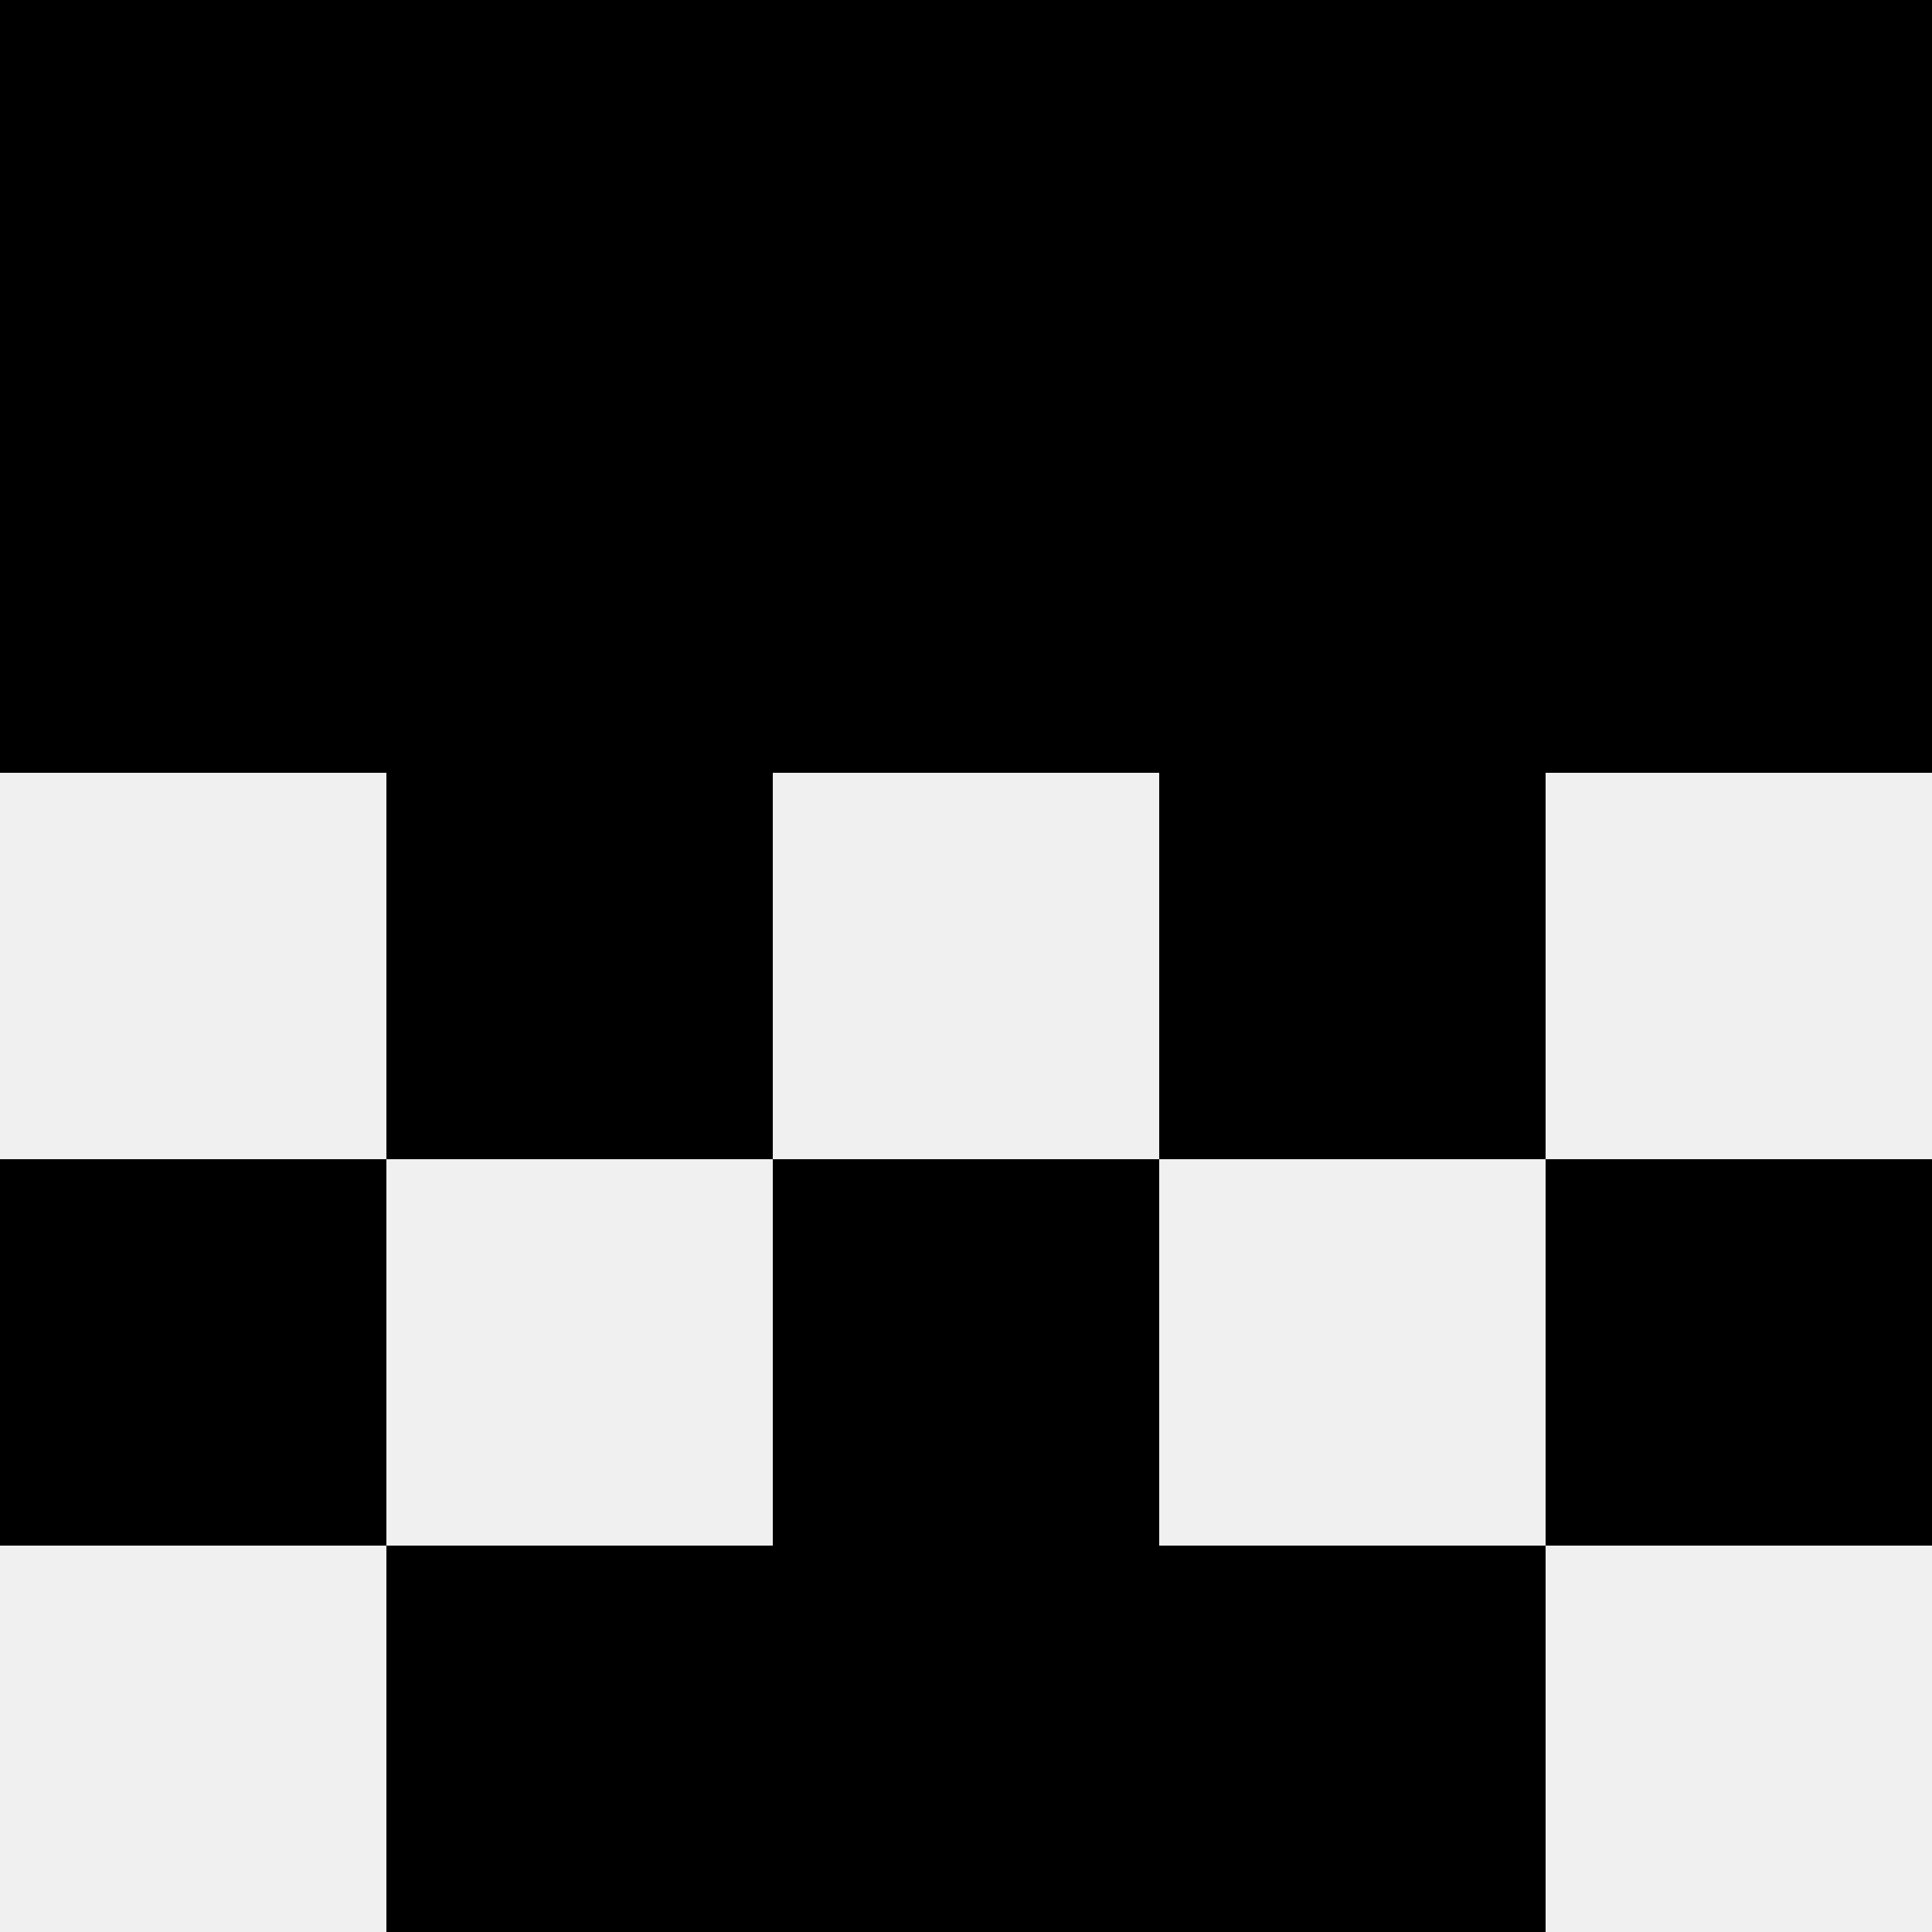 <svg width='80' height='80' xmlns='http://www.w3.org/2000/svg'><rect width='100%' height='100%' fill='#f0f0f0'/><rect x='0' y='0' width='16' height='16' fill='hsl(162, 70%, 50%)' /><rect x='64' y='0' width='16' height='16' fill='hsl(162, 70%, 50%)' /><rect x='16' y='0' width='16' height='16' fill='hsl(162, 70%, 50%)' /><rect x='48' y='0' width='16' height='16' fill='hsl(162, 70%, 50%)' /><rect x='32' y='0' width='16' height='16' fill='hsl(162, 70%, 50%)' /><rect x='32' y='0' width='16' height='16' fill='hsl(162, 70%, 50%)' /><rect x='0' y='16' width='16' height='16' fill='hsl(162, 70%, 50%)' /><rect x='64' y='16' width='16' height='16' fill='hsl(162, 70%, 50%)' /><rect x='16' y='16' width='16' height='16' fill='hsl(162, 70%, 50%)' /><rect x='48' y='16' width='16' height='16' fill='hsl(162, 70%, 50%)' /><rect x='32' y='16' width='16' height='16' fill='hsl(162, 70%, 50%)' /><rect x='32' y='16' width='16' height='16' fill='hsl(162, 70%, 50%)' /><rect x='16' y='32' width='16' height='16' fill='hsl(162, 70%, 50%)' /><rect x='48' y='32' width='16' height='16' fill='hsl(162, 70%, 50%)' /><rect x='0' y='48' width='16' height='16' fill='hsl(162, 70%, 50%)' /><rect x='64' y='48' width='16' height='16' fill='hsl(162, 70%, 50%)' /><rect x='32' y='48' width='16' height='16' fill='hsl(162, 70%, 50%)' /><rect x='32' y='48' width='16' height='16' fill='hsl(162, 70%, 50%)' /><rect x='16' y='64' width='16' height='16' fill='hsl(162, 70%, 50%)' /><rect x='48' y='64' width='16' height='16' fill='hsl(162, 70%, 50%)' /><rect x='32' y='64' width='16' height='16' fill='hsl(162, 70%, 50%)' /><rect x='32' y='64' width='16' height='16' fill='hsl(162, 70%, 50%)' /></svg>